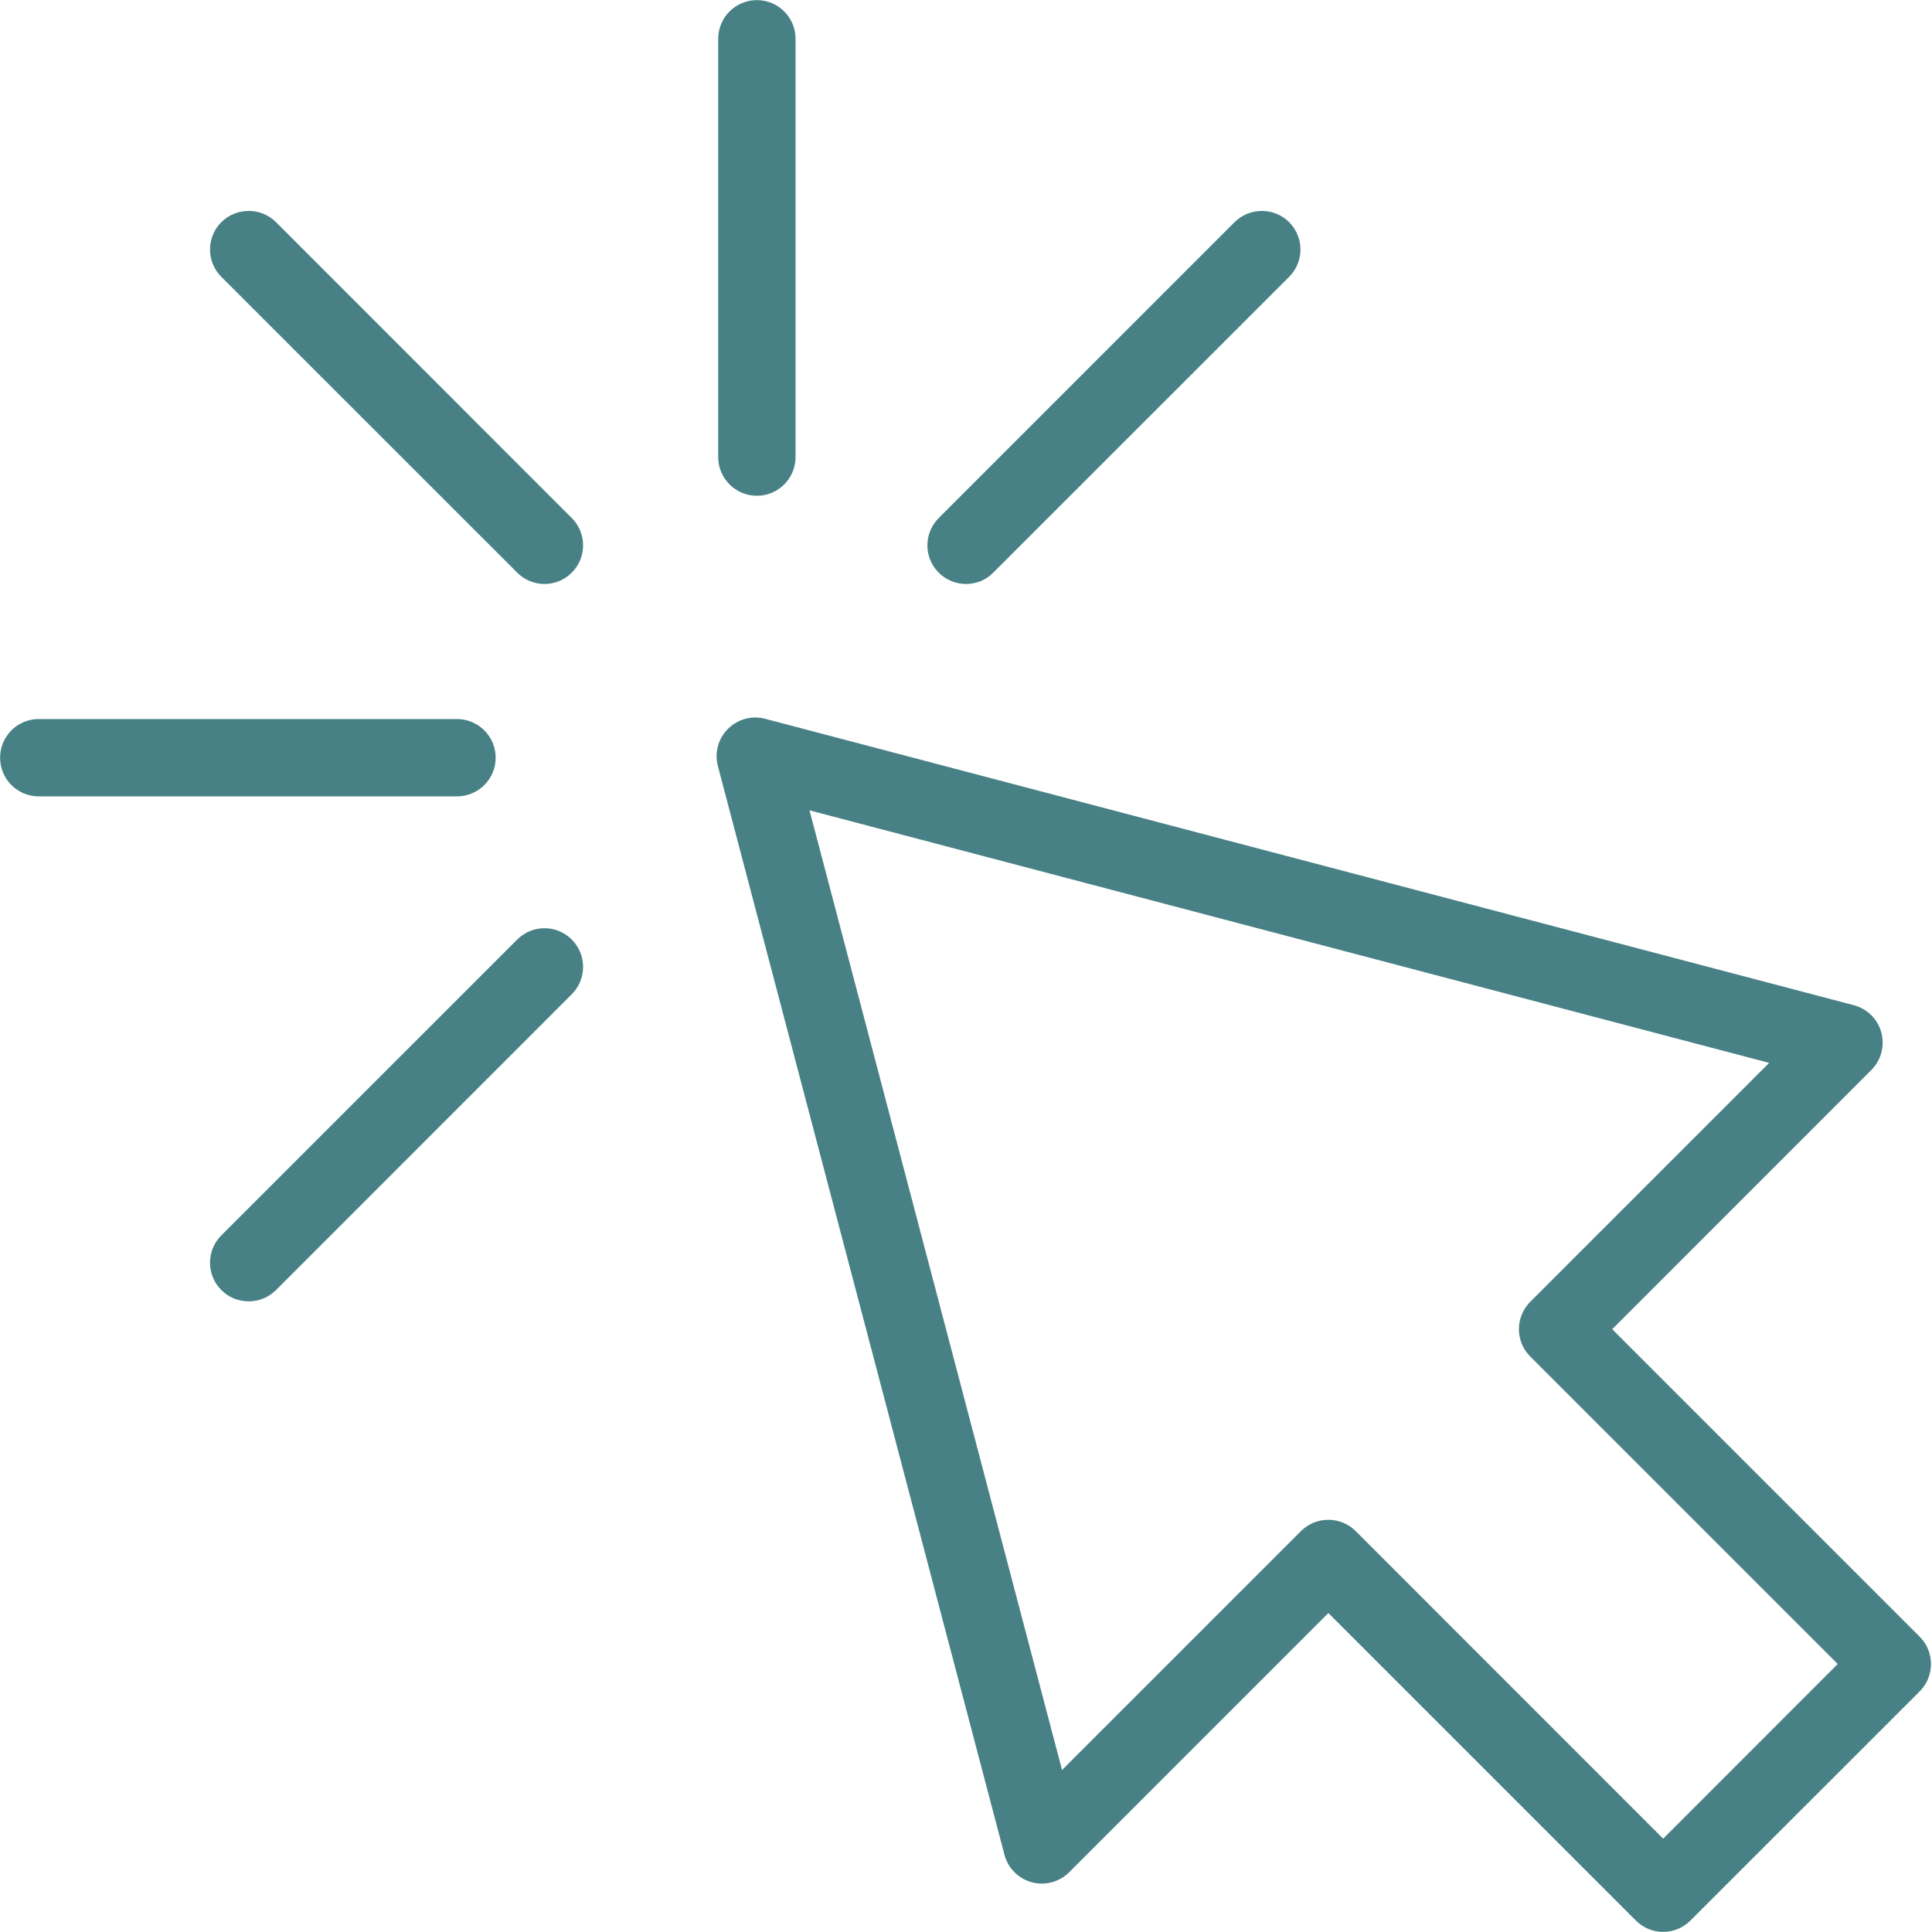 <?xml version="1.0" encoding="UTF-8"?> <svg xmlns="http://www.w3.org/2000/svg" xmlns:xlink="http://www.w3.org/1999/xlink" width="1080" zoomAndPan="magnify" viewBox="0 0 810 810" height="1080" preserveAspectRatio="xMidYMid meet"> <path fill="#488185" d="M 556.926 637.184 C 561.18 637.184 565.32 638.859 568.367 641.906 L 697.289 770.867 L 770.477 697.641 L 641.555 568.719 C 635.23 562.391 635.23 552.16 641.555 545.793 L 741.73 445.617 L 339.387 339.738 L 445.266 742.082 L 545.441 641.906 C 548.488 638.859 552.59 637.184 556.926 637.184 Z M 697.289 809.961 C 693.148 809.961 689.008 808.359 685.844 805.195 L 556.926 676.277 L 448.234 784.965 C 444.133 789.066 438.117 790.668 432.574 789.145 C 426.949 787.621 422.574 783.207 421.129 777.625 L 300.957 321.109 C 299.512 315.562 301.113 309.629 305.215 305.566 C 309.277 301.504 315.211 299.863 320.758 301.348 L 777.234 421.441 C 782.855 422.926 787.27 427.301 788.754 432.887 C 790.277 438.508 788.676 444.484 784.574 448.586 L 675.926 557.273 L 804.844 686.195 C 807.891 689.242 809.57 693.344 809.57 697.641 C 809.57 701.934 807.891 706.074 804.844 709.121 L 708.73 805.195 C 705.566 808.359 701.426 809.961 697.289 809.961 " fill-opacity="1" fill-rule="nonzero"></path> <path fill="#488185" d="M 228.277 244.836 C 224.137 244.836 219.996 243.273 216.832 240.07 L 92.793 116.07 C 86.469 109.746 86.469 99.473 92.793 93.145 C 99.121 86.859 109.395 86.859 115.719 93.145 L 239.719 217.184 C 246.047 223.512 246.047 233.781 239.719 240.07 C 236.555 243.273 232.418 244.836 228.277 244.836 " fill-opacity="1" fill-rule="nonzero"></path> <path fill="#488185" d="M 405 244.836 C 400.859 244.836 396.719 243.273 393.559 240.07 C 387.23 233.781 387.23 223.512 393.559 217.184 L 517.594 93.145 C 523.922 86.859 534.156 86.859 540.48 93.145 C 546.809 99.473 546.809 109.746 540.48 116.07 L 416.441 240.07 C 413.32 243.273 409.141 244.836 405 244.836 " fill-opacity="1" fill-rule="nonzero"></path> <path fill="#488185" d="M 317.32 207.852 C 308.379 207.852 301.113 200.586 301.113 191.645 L 301.113 16.25 C 301.113 7.297 308.379 0.047 317.32 0.047 C 326.266 0.047 333.531 7.297 333.531 16.25 L 333.531 191.645 C 333.531 200.586 326.266 207.852 317.32 207.852 " fill-opacity="1" fill-rule="nonzero"></path> <path fill="#488185" d="M 191.605 333.883 L 16.207 333.883 C 7.266 333.883 0.039 326.617 0.039 317.672 C 0.039 308.73 7.266 301.465 16.207 301.465 L 191.605 301.465 C 200.547 301.465 207.812 308.73 207.812 317.672 C 207.812 326.617 200.547 333.883 191.605 333.883 " fill-opacity="1" fill-rule="nonzero"></path> <path fill="#488185" d="M 104.238 545.598 C 100.098 545.598 95.957 544.035 92.793 540.871 C 86.469 534.508 86.469 524.273 92.793 517.945 L 216.832 393.91 C 223.16 387.582 233.391 387.582 239.719 393.91 C 246.047 400.273 246.047 410.508 239.719 416.832 L 115.719 540.871 C 112.516 544.035 108.418 545.598 104.238 545.598 " fill-opacity="1" fill-rule="nonzero"></path> </svg> 